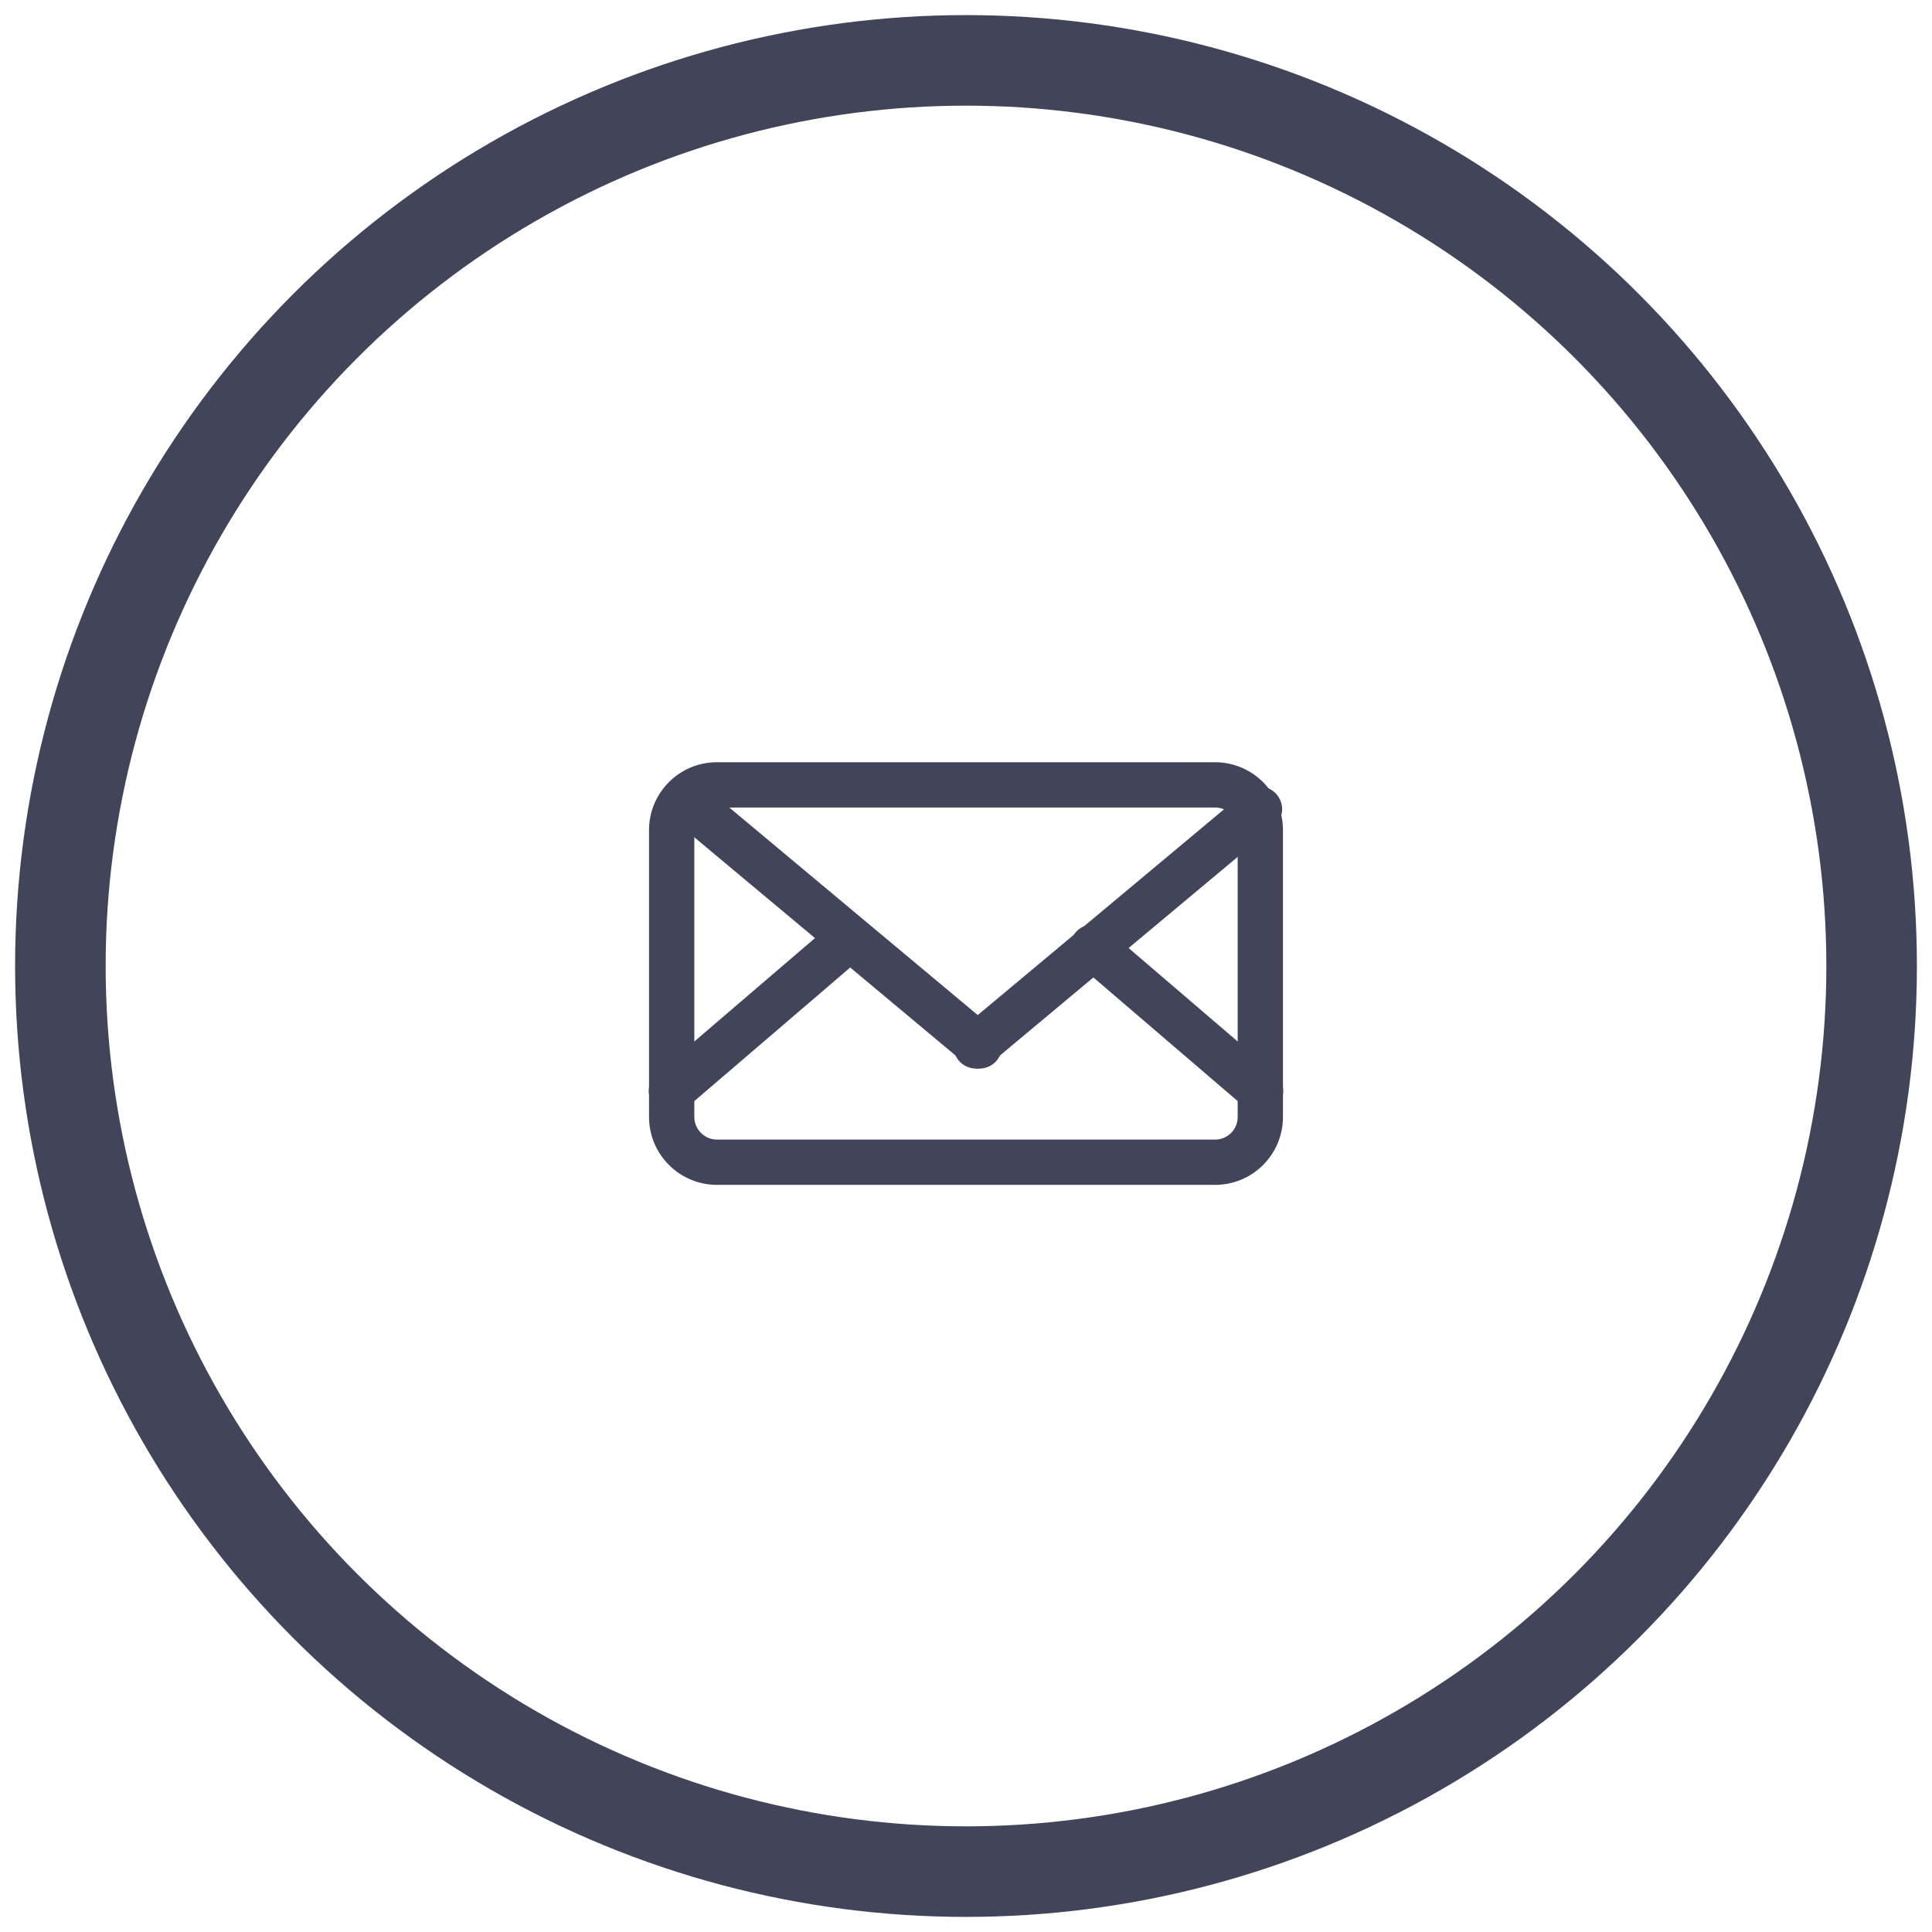 <?xml version="1.0" encoding="UTF-8"?>
<svg width="64px" height="64px" viewBox="0 0 64 64" version="1.1" xmlns="http://www.w3.org/2000/svg" xmlns:xlink="http://www.w3.org/1999/xlink">
    <!-- Generator: sketchtool 52.6 (67491) - http://www.bohemiancoding.com/sketch -->
    <title>73308123-0C96-4DC7-9001-BB48B1CA08B8</title>
    <desc>Created with sketchtool.</desc>
    <g id="Page-1" stroke="none" stroke-width="1" fill="none" fill-rule="evenodd">
        <g id="Member-Benefit-Icon" transform="translate(-601, -112)">
            <g id="Mail-Handling" transform="translate(603, 114)">
                <g id="icon_mail-copy" transform="translate(18.75, 23.25)" fill="#424559" fill-rule="nonzero">
                    <path d="M2.997,1.5 C2.585,1.5 2.25,1.835 2.25,2.249 L2.25,11.751 C2.25,12.162 2.589,12.5 2.997,12.5 L19.503,12.5 C19.915,12.5 20.25,12.165 20.25,11.751 L20.25,2.249 C20.25,1.838 19.911,1.5 19.503,1.5 L2.997,1.5 Z M19.503,0 C20.737,0 21.75,1.007 21.75,2.249 L21.75,11.751 C21.75,12.993 20.744,14 19.503,14 L2.997,14 C1.763,14 0.75,12.993 0.75,11.751 L0.75,2.249 C0.75,1.007 1.756,0 2.997,0 L19.503,0 Z" id="Rectangle-229"></path>
                    <path d="M11.214,9.974 C11.532,10.239 12.005,10.197 12.27,9.879 C12.536,9.561 12.493,9.088 12.175,8.823 L2.786,0.98 C2.468,0.714 1.995,0.757 1.73,1.075 C1.464,1.393 1.507,1.866 1.825,2.131 L11.214,9.974 Z" id="Line"></path>
                    <path d="M11.103,8.823 C10.785,9.088 10.742,9.561 11.008,9.879 C11.273,10.197 11.746,10.239 12.064,9.974 L21.453,2.131 C21.771,1.866 21.813,1.393 21.548,1.075 C21.282,0.757 20.809,0.714 20.491,0.98 L11.103,8.823 Z" id="Line"></path>
                    <path d="M7.538,6.694 C7.853,6.425 7.889,5.951 7.619,5.637 C7.35,5.322 6.876,5.286 6.562,5.556 L1.003,10.319 C0.689,10.589 0.652,11.062 0.922,11.377 C1.191,11.691 1.665,11.728 1.979,11.458 L7.538,6.694 Z" id="Line"></path>
                    <path d="M15.938,5.556 C15.624,5.286 15.15,5.322 14.881,5.637 C14.611,5.951 14.647,6.425 14.962,6.694 L20.521,11.458 C20.835,11.728 21.309,11.691 21.578,11.377 C21.848,11.062 21.811,10.589 21.497,10.319 L15.938,5.556 Z" id="Line"></path>
                </g>
                <circle id="Oval-Copy-3" stroke="#424559" stroke-width="3" cx="30" cy="30" r="30"></circle>
            </g>
        </g>
    </g>
</svg>